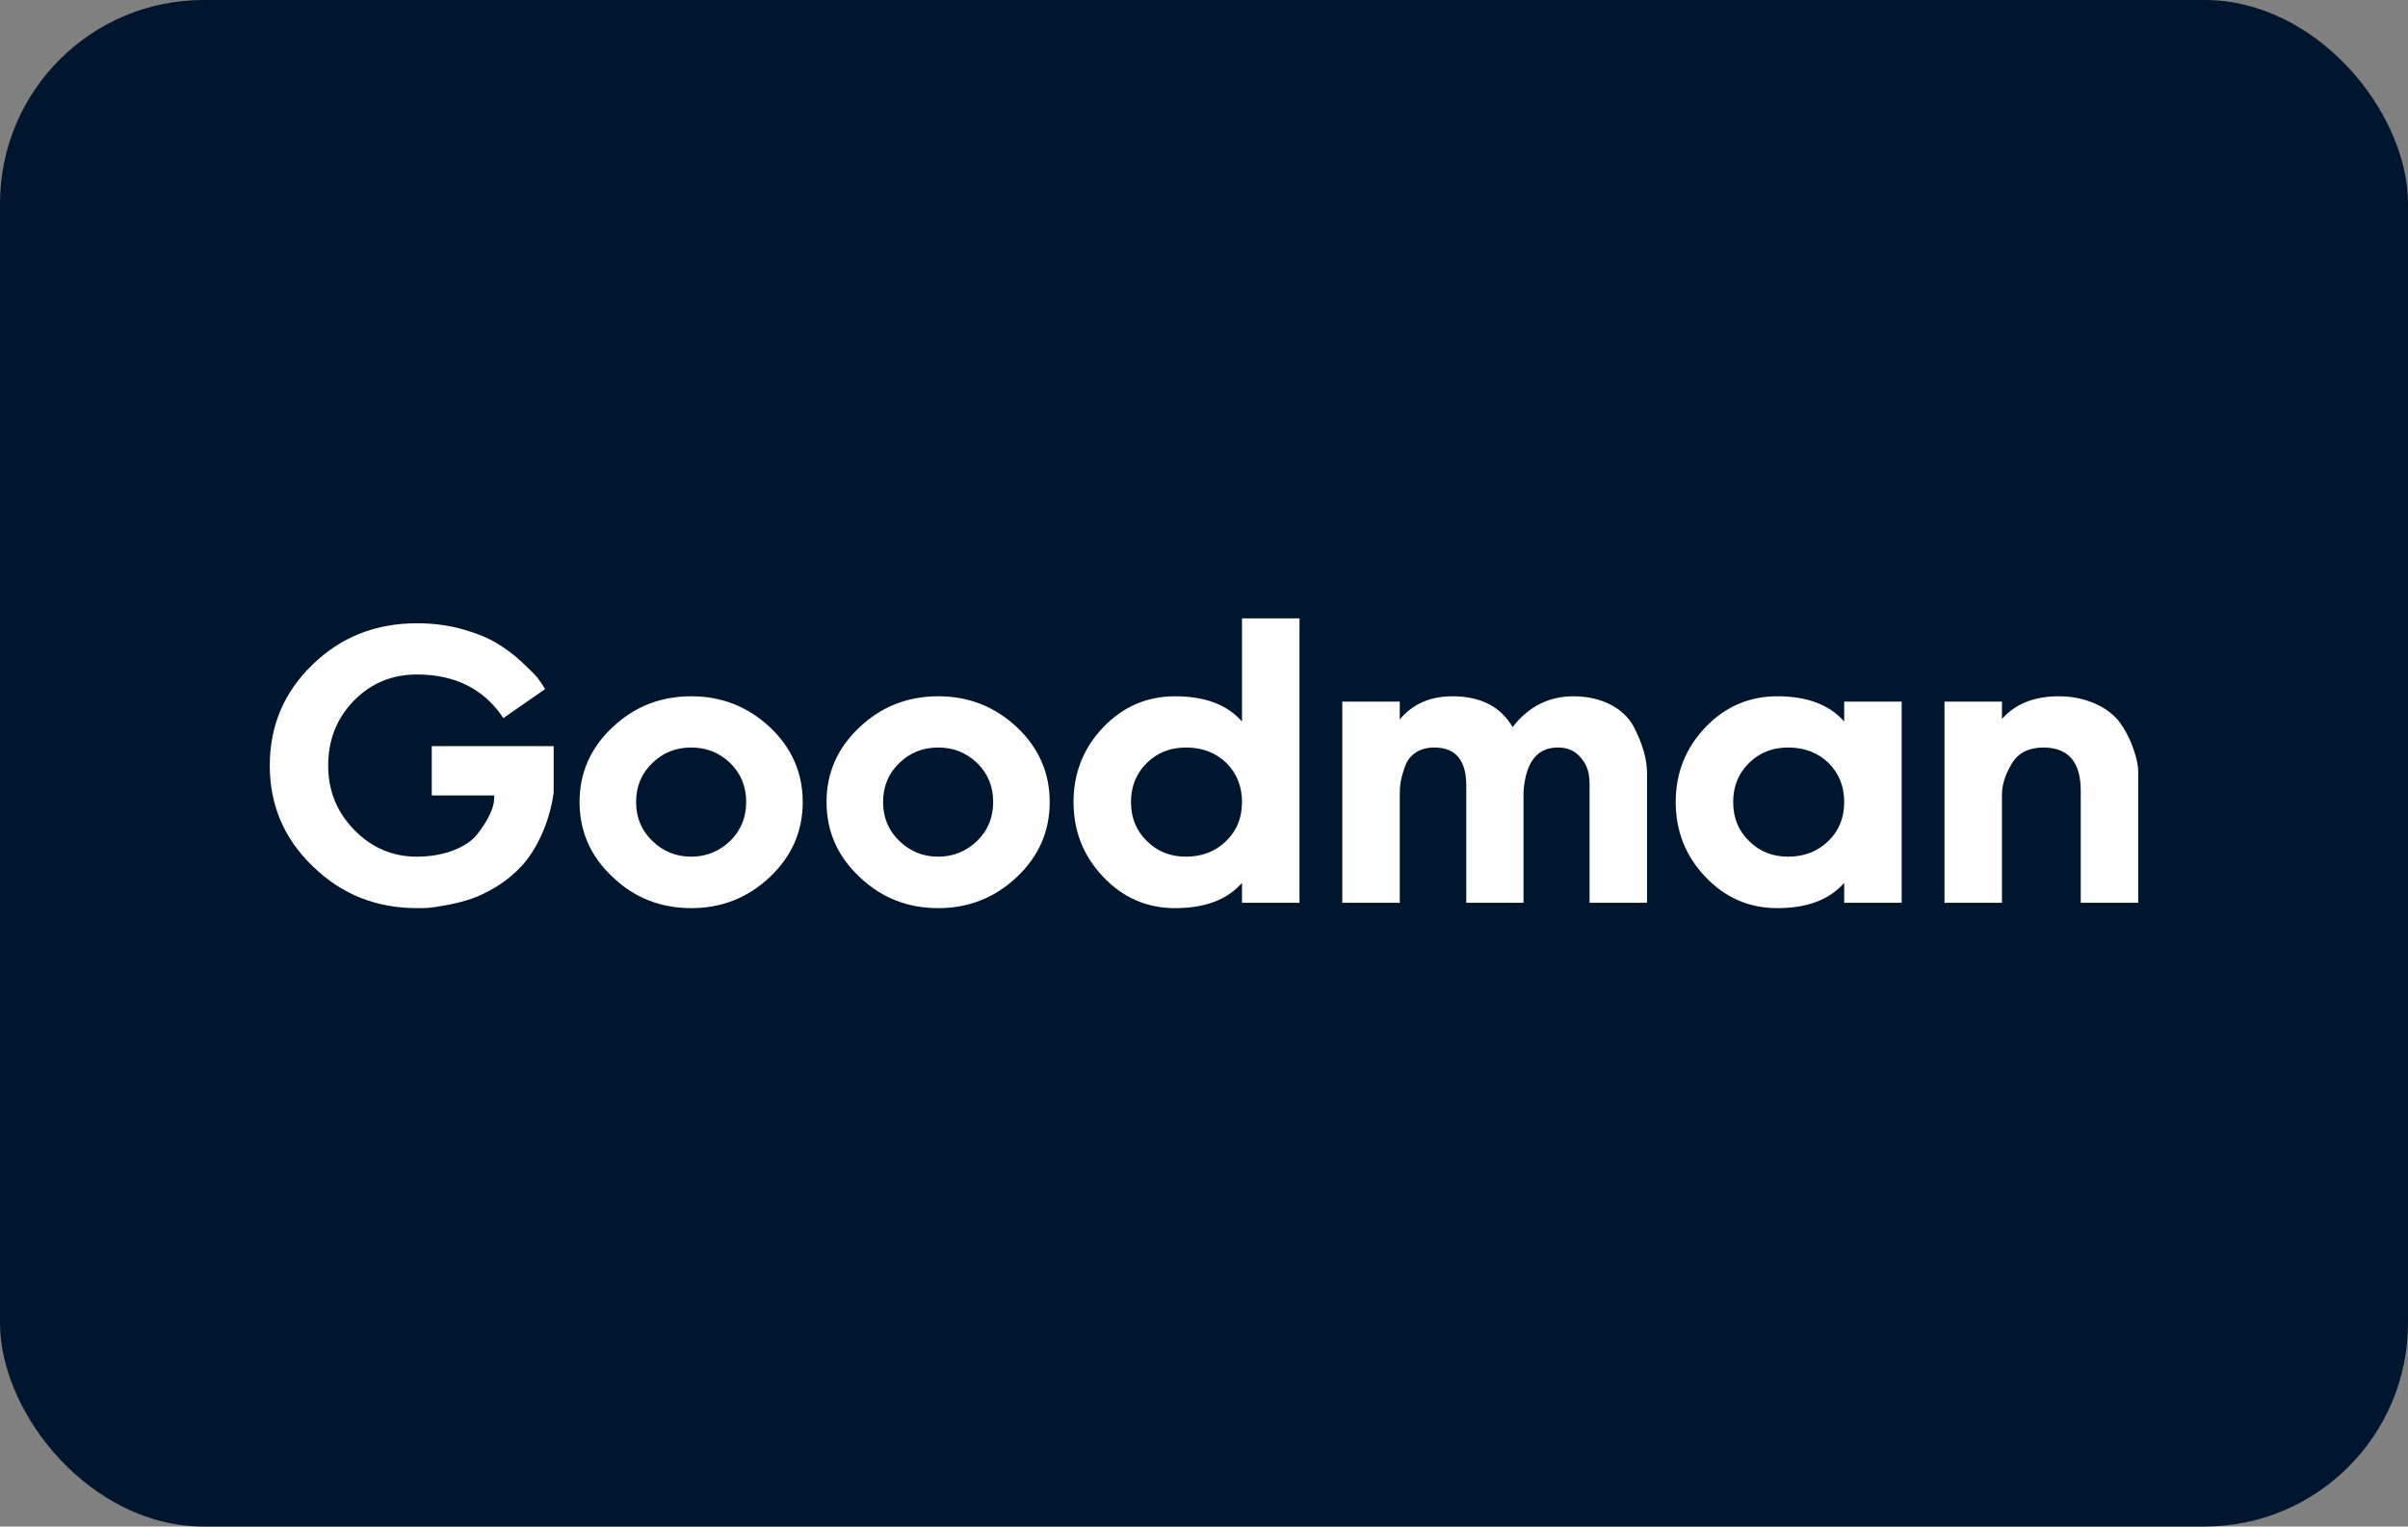 <?xml version="1.0" encoding="UTF-8"?> <svg xmlns="http://www.w3.org/2000/svg" width="142" height="90" viewBox="0 0 142 90" fill="none"><rect x="0" y="0" width="142" height="90" fill="#808080" stroke="none"/><rect width="142" height="90" rx="12" fill="#00162F"></rect><path d="M24.587 53.541C24.819 53.541 25.038 53.541 25.243 53.527C25.448 53.513 25.803 53.459 26.336 53.363C26.855 53.267 27.334 53.144 27.785 52.994C28.236 52.844 28.741 52.598 29.302 52.256C29.862 51.914 30.34 51.505 30.764 51.054C31.598 50.138 32.39 48.594 32.65 46.735V43.989H25.461V46.899H29.151L29.124 47.296C29.056 47.774 28.687 48.512 28.113 49.222C27.539 49.933 26.227 50.507 24.587 50.507C23.138 50.507 21.908 49.974 20.883 48.922C19.858 47.87 19.353 46.612 19.353 45.137C19.353 43.62 19.858 42.349 20.869 41.31C21.867 40.286 23.111 39.766 24.587 39.766C26.842 39.766 28.55 40.627 29.684 42.335L32.144 40.627C32.021 40.409 31.871 40.19 31.693 39.958C31.516 39.739 31.188 39.425 30.737 39.001C30.286 38.577 29.794 38.222 29.274 37.908C28.741 37.594 28.072 37.32 27.238 37.088C26.404 36.856 25.516 36.746 24.587 36.746C22.14 36.746 20.091 37.566 18.423 39.192C16.742 40.819 15.909 42.8 15.909 45.137C15.909 47.473 16.756 49.455 18.451 51.081C20.132 52.721 22.181 53.541 24.587 53.541ZM40.764 53.541C42.568 53.541 44.112 52.926 45.41 51.696C46.695 50.48 47.337 49.004 47.337 47.282C47.337 45.574 46.695 44.098 45.41 42.882C44.112 41.666 42.568 41.051 40.764 41.051C38.946 41.051 37.402 41.666 36.117 42.882C34.819 44.098 34.177 45.574 34.177 47.282C34.177 49.004 34.819 50.48 36.117 51.696C37.402 52.926 38.946 53.541 40.764 53.541ZM40.764 50.507C39.862 50.507 39.097 50.193 38.468 49.578C37.826 48.963 37.511 48.198 37.511 47.282C37.511 46.367 37.826 45.601 38.468 44.986C39.097 44.371 39.862 44.071 40.764 44.071C41.652 44.071 42.417 44.371 43.06 44.986C43.688 45.601 44.003 46.367 44.003 47.282C44.003 48.198 43.688 48.963 43.06 49.578C42.417 50.193 41.652 50.507 40.764 50.507ZM55.328 53.541C57.133 53.541 58.677 52.926 59.975 51.696C61.26 50.48 61.902 49.004 61.902 47.282C61.902 45.574 61.26 44.098 59.975 42.882C58.677 41.666 57.133 41.051 55.328 41.051C53.511 41.051 51.967 41.666 50.682 42.882C49.384 44.098 48.741 45.574 48.741 47.282C48.741 49.004 49.384 50.48 50.682 51.696C51.967 52.926 53.511 53.541 55.328 53.541ZM55.328 50.507C54.427 50.507 53.661 50.193 53.033 49.578C52.39 48.963 52.076 48.198 52.076 47.282C52.076 46.367 52.39 45.601 53.033 44.986C53.661 44.371 54.427 44.071 55.328 44.071C56.217 44.071 56.982 44.371 57.624 44.986C58.253 45.601 58.567 46.367 58.567 47.282C58.567 48.198 58.253 48.963 57.624 49.578C56.982 50.193 56.217 50.507 55.328 50.507ZM69.292 53.541C71.055 53.541 72.367 53.049 73.241 52.051V53.226H76.631V36.459H73.241V42.54C72.367 41.543 71.055 41.051 69.292 41.051C67.638 41.051 66.217 41.666 65.055 42.882C63.894 44.098 63.306 45.574 63.306 47.282C63.306 49.004 63.894 50.48 65.055 51.696C66.217 52.926 67.638 53.541 69.292 53.541ZM69.934 50.507C69.019 50.507 68.253 50.206 67.638 49.591C67.01 48.99 66.695 48.225 66.695 47.282C66.695 46.353 67.01 45.588 67.638 44.973C68.253 44.371 69.019 44.071 69.934 44.071C70.891 44.071 71.683 44.371 72.312 44.973C72.927 45.588 73.241 46.353 73.241 47.282C73.241 48.225 72.927 48.99 72.298 49.591C71.67 50.206 70.877 50.507 69.934 50.507ZM82.544 53.226V46.845C82.544 46.312 82.599 45.902 82.845 45.205C83.091 44.508 83.692 44.071 84.581 44.071C85.838 44.071 86.467 44.822 86.467 46.312V53.226H89.842V46.681C89.965 44.945 90.635 44.071 91.865 44.071C92.371 44.071 92.767 44.221 93.067 44.508C93.669 45.096 93.737 45.67 93.737 46.312V53.226H97.126V45.588C97.126 44.809 96.894 43.92 96.347 42.855C95.787 41.789 94.489 41.051 92.781 41.051C91.346 41.051 90.143 41.652 89.2 42.868C88.489 41.652 87.3 41.051 85.647 41.051C84.349 41.051 83.31 41.502 82.544 42.417V41.365H79.155V53.226H82.544ZM104.803 53.541C106.566 53.541 107.878 53.049 108.753 52.051V53.226H112.142V41.365H108.753V42.54C107.878 41.543 106.566 41.051 104.803 41.051C103.15 41.051 101.728 41.666 100.567 42.882C99.405 44.098 98.817 45.574 98.817 47.282C98.817 49.004 99.405 50.48 100.567 51.696C101.728 52.926 103.15 53.541 104.803 53.541ZM105.446 50.507C104.53 50.507 103.764 50.206 103.15 49.591C102.521 48.99 102.206 48.225 102.206 47.282C102.206 46.353 102.521 45.588 103.15 44.973C103.764 44.371 104.53 44.071 105.446 44.071C106.402 44.071 107.195 44.371 107.823 44.973C108.438 45.588 108.753 46.353 108.753 47.282C108.753 48.225 108.438 48.99 107.81 49.591C107.181 50.206 106.388 50.507 105.446 50.507ZM118.056 53.226V46.845C118.056 46.271 118.247 45.67 118.63 45.027C119.012 44.385 119.641 44.071 120.516 44.071C121.978 44.084 122.702 44.932 122.702 46.626V53.226H126.091L126.091 45.489C126.086 45.221 126.048 44.789 125.723 43.92C125.531 43.428 125.285 42.978 124.998 42.581C124.397 41.775 123.099 41.051 121.418 41.051C119.955 41.051 118.835 41.502 118.056 42.39V41.365H114.667V53.226H118.056Z" fill="white"></path></svg> 
